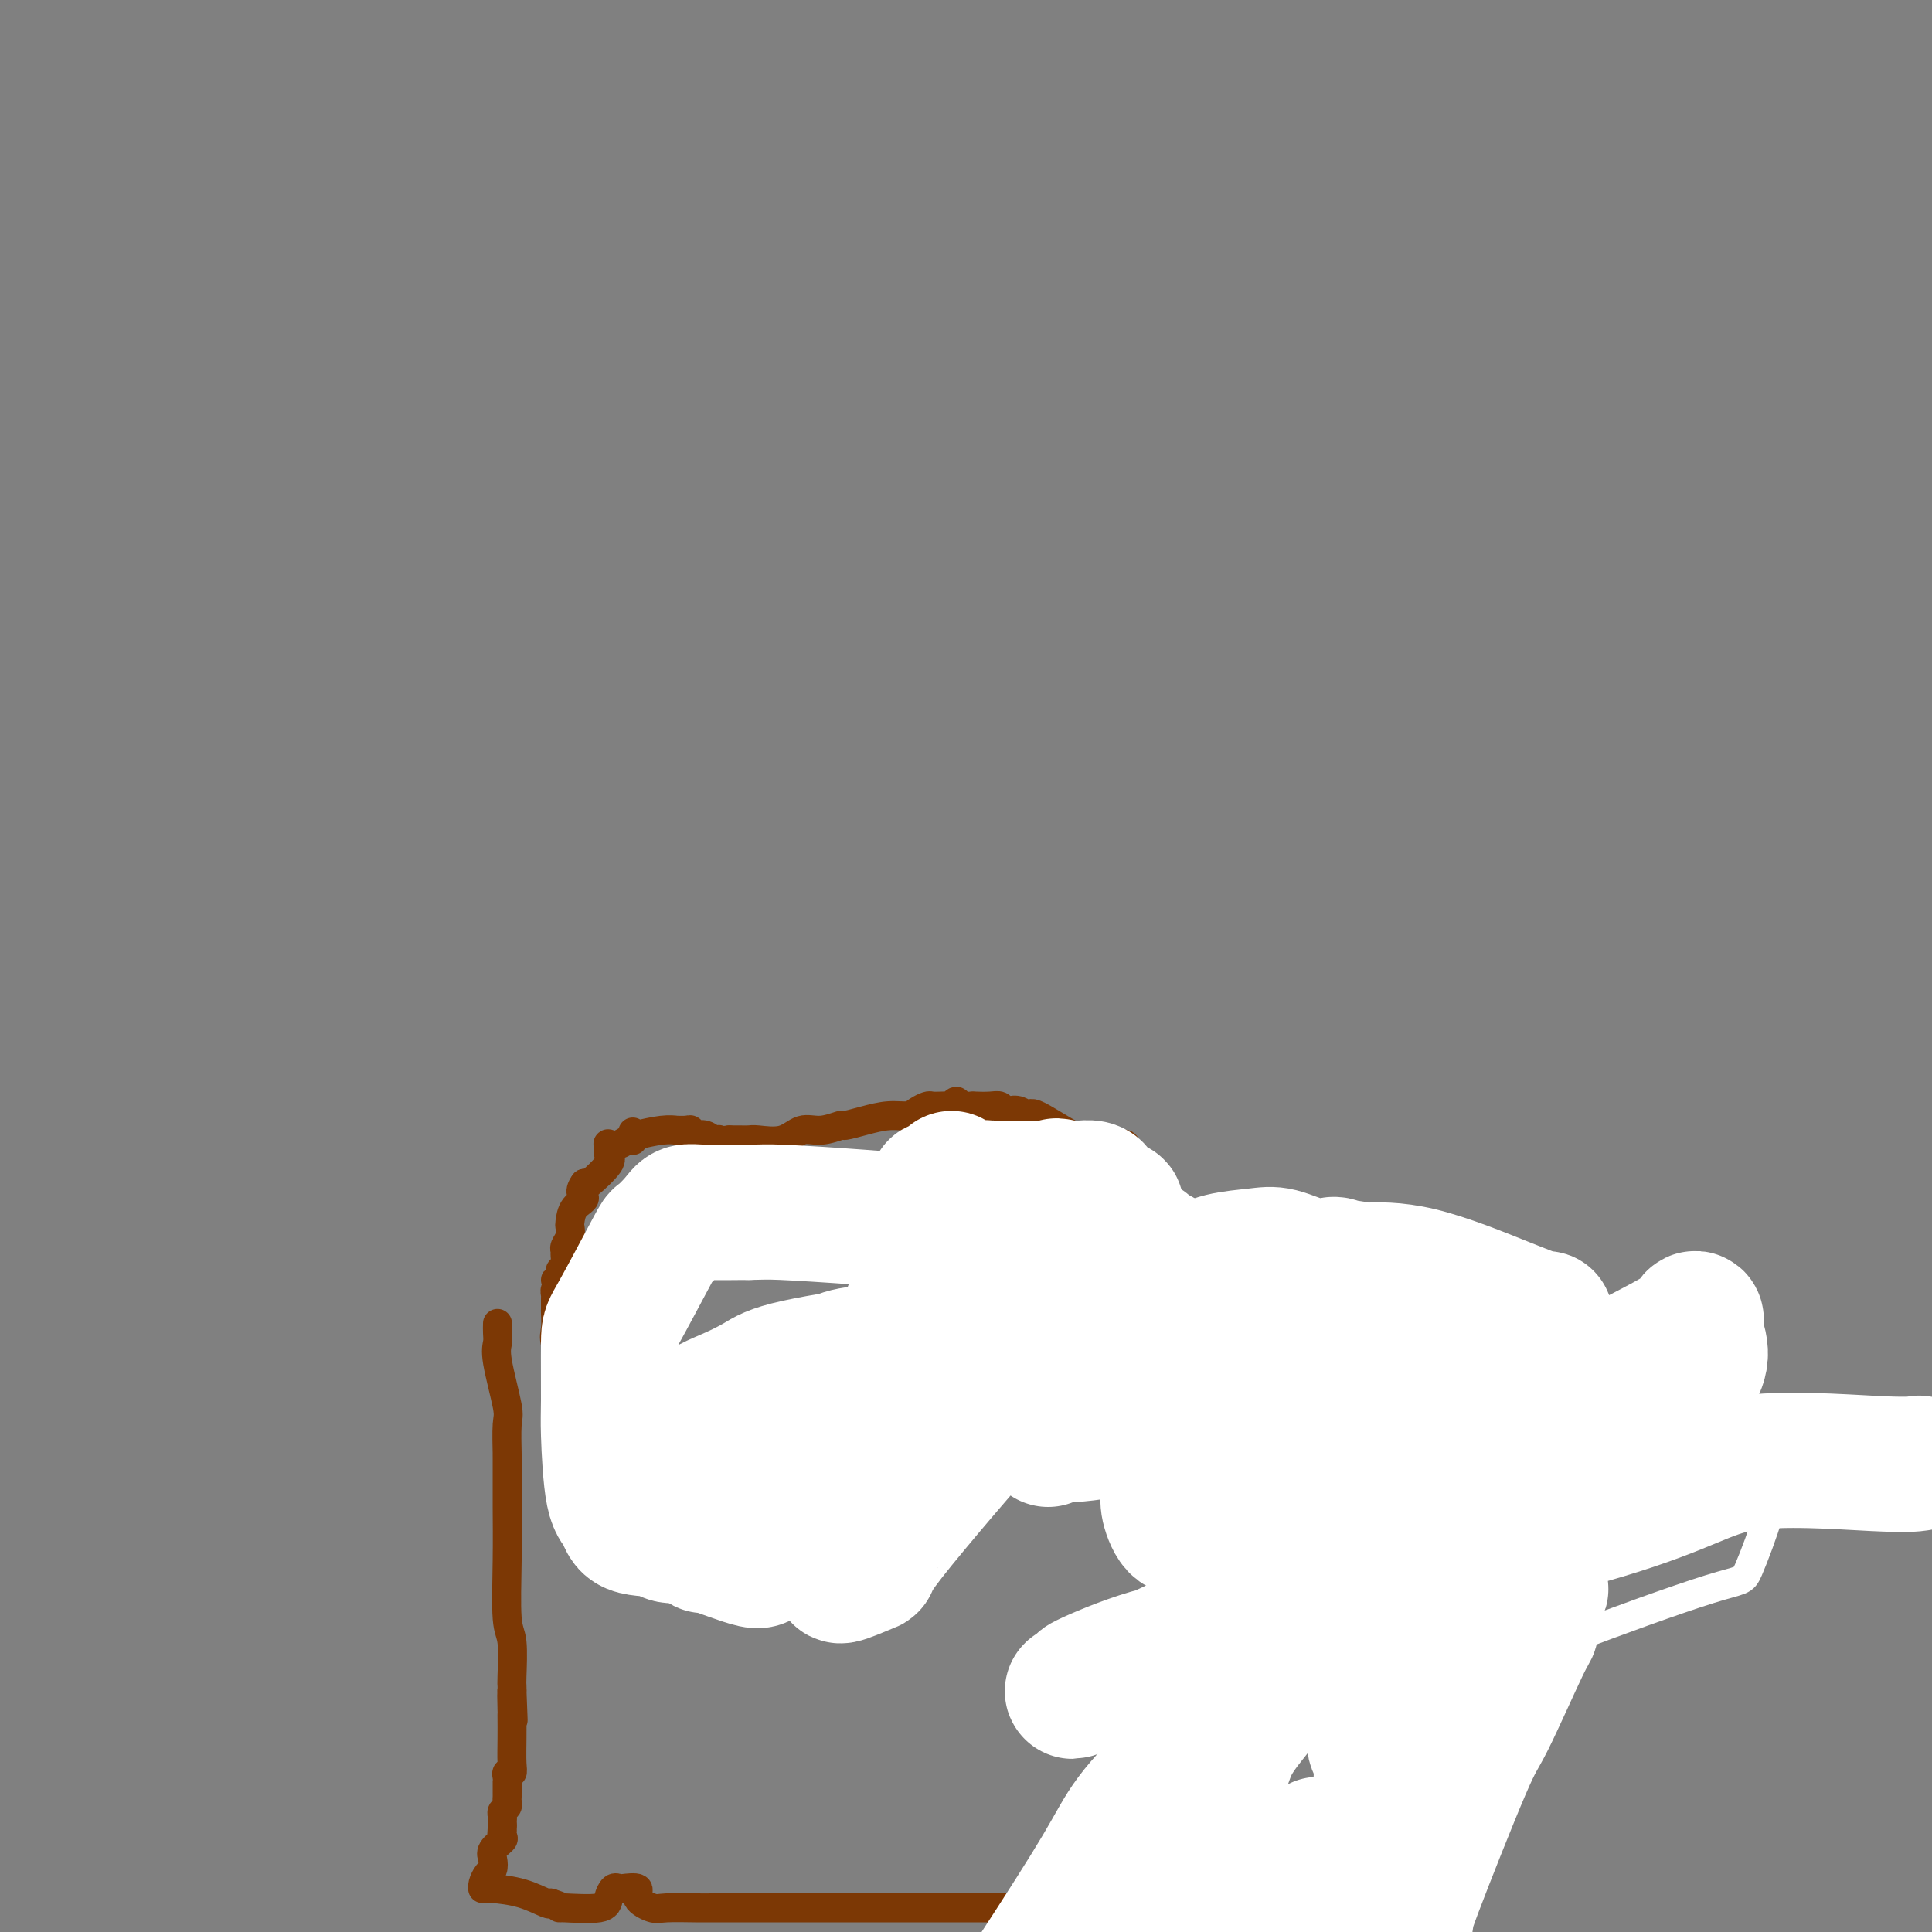 <svg viewBox='0 0 400 400' version='1.1' xmlns='http://www.w3.org/2000/svg' xmlns:xlink='http://www.w3.org/1999/xlink'><rect x="0" y="0" width="400" height="400" fill="#808080" stroke="none"/><g fill='none' stroke='#7C3805' stroke-width='6' stroke-linecap='round' stroke-linejoin='round'><path d='M103,274c-0.016,0.672 -0.033,1.345 0,2c0.033,0.655 0.114,1.293 0,2c-0.114,0.707 -0.423,1.483 0,4c0.423,2.517 1.577,6.774 2,9c0.423,2.226 0.113,2.421 0,4c-0.113,1.579 -0.030,4.541 0,6c0.030,1.459 0.008,1.414 0,1c-0.008,-0.414 -0.002,-1.199 0,-1c0.002,0.199 -0.001,1.380 0,2c0.001,0.620 0.004,0.679 0,2c-0.004,1.321 -0.015,3.906 0,7c0.015,3.094 0.057,6.699 0,11c-0.057,4.301 -0.211,9.299 0,12c0.211,2.701 0.789,3.105 1,5c0.211,1.895 0.057,5.279 0,7c-0.057,1.721 -0.016,1.777 0,2c0.016,0.223 0.008,0.611 0,1'/><path d='M106,350c0.464,11.817 0.124,3.359 0,1c-0.124,-2.359 -0.034,1.381 0,3c0.034,1.619 0.010,1.117 0,1c-0.010,-0.117 -0.006,0.150 0,1c0.006,0.850 0.016,2.283 0,4c-0.016,1.717 -0.057,3.718 0,5c0.057,1.282 0.211,1.845 0,2c-0.211,0.155 -0.789,-0.099 -1,0c-0.211,0.099 -0.057,0.551 0,1c0.057,0.449 0.015,0.894 0,1c-0.015,0.106 -0.004,-0.126 0,0c0.004,0.126 0.002,0.611 0,1c-0.002,0.389 -0.004,0.682 0,1c0.004,0.318 0.015,0.663 0,1c-0.015,0.337 -0.057,0.668 0,1c0.057,0.332 0.211,0.666 0,1c-0.211,0.334 -0.789,0.667 -1,1c-0.211,0.333 -0.057,0.667 0,1c0.057,0.333 0.016,0.667 0,1c-0.016,0.333 -0.008,0.667 0,1'/><path d='M104,378c-0.301,4.507 -0.053,1.774 0,1c0.053,-0.774 -0.090,0.413 0,1c0.090,0.587 0.414,0.576 0,1c-0.414,0.424 -1.565,1.283 -2,2c-0.435,0.717 -0.155,1.292 0,2c0.155,0.708 0.185,1.549 0,2c-0.185,0.451 -0.585,0.513 -1,1c-0.415,0.487 -0.844,1.399 -1,2c-0.156,0.601 -0.039,0.893 0,1c0.039,0.107 0.000,0.031 0,0c-0.000,-0.031 0.038,-0.015 0,0c-0.038,0.015 -0.154,0.029 0,0c0.154,-0.029 0.577,-0.101 2,0c1.423,0.101 3.845,0.373 6,1c2.155,0.627 4.044,1.608 5,2c0.956,0.392 0.978,0.196 1,0'/><path d='M114,394c2.664,0.852 2.324,0.981 2,1c-0.324,0.019 -0.633,-0.072 1,0c1.633,0.072 5.209,0.307 7,0c1.791,-0.307 1.798,-1.156 2,-2c0.202,-0.844 0.598,-1.685 1,-2c0.402,-0.315 0.811,-0.105 1,0c0.189,0.105 0.158,0.105 1,0c0.842,-0.105 2.558,-0.315 3,0c0.442,0.315 -0.389,1.156 0,2c0.389,0.844 1.996,1.690 3,2c1.004,0.310 1.403,0.083 3,0c1.597,-0.083 4.391,-0.022 6,0c1.609,0.022 2.032,0.006 4,0c1.968,-0.006 5.482,-0.002 8,0c2.518,0.002 4.041,0.000 5,0c0.959,-0.000 1.354,-0.000 2,0c0.646,0.000 1.542,0.000 2,0c0.458,-0.000 0.477,-0.000 1,0c0.523,0.000 1.549,0.000 5,0c3.451,-0.000 9.327,-0.000 13,0c3.673,0.000 5.143,0.000 10,0c4.857,-0.000 13.102,-0.000 17,0c3.898,0.000 3.449,0.000 3,0'/><path d='M214,395c14.509,-0.000 11.282,-0.000 10,0c-1.282,0.000 -0.620,0.000 0,0c0.620,-0.000 1.199,-0.000 2,0c0.801,0.000 1.824,0.001 2,0c0.176,-0.001 -0.496,-0.004 0,0c0.496,0.004 2.160,0.016 3,0c0.840,-0.016 0.856,-0.060 1,0c0.144,0.060 0.416,0.222 1,0c0.584,-0.222 1.481,-0.829 2,-1c0.519,-0.171 0.661,0.095 1,0c0.339,-0.095 0.876,-0.551 1,-1c0.124,-0.449 -0.164,-0.892 0,-1c0.164,-0.108 0.779,0.120 1,0c0.221,-0.120 0.049,-0.589 0,-1c-0.049,-0.411 0.025,-0.765 0,-1c-0.025,-0.235 -0.147,-0.350 0,-1c0.147,-0.650 0.565,-1.833 1,-3c0.435,-1.167 0.887,-2.316 1,-3c0.113,-0.684 -0.113,-0.903 0,-2c0.113,-1.097 0.566,-3.073 1,-5c0.434,-1.927 0.848,-3.805 1,-5c0.152,-1.195 0.041,-1.706 0,-2c-0.041,-0.294 -0.012,-0.370 0,-1c0.012,-0.630 0.006,-1.815 0,-3'/><path d='M242,365c0.651,-4.055 -0.220,-0.692 0,-1c0.220,-0.308 1.531,-4.289 2,-6c0.469,-1.711 0.097,-1.154 0,-3c-0.097,-1.846 0.083,-6.095 0,-8c-0.083,-1.905 -0.429,-1.466 0,-2c0.429,-0.534 1.631,-2.043 2,-3c0.369,-0.957 -0.097,-1.363 0,-2c0.097,-0.637 0.758,-1.505 1,-2c0.242,-0.495 0.066,-0.618 0,-2c-0.066,-1.382 -0.021,-4.024 0,-5c0.021,-0.976 0.019,-0.285 0,-1c-0.019,-0.715 -0.055,-2.836 0,-4c0.055,-1.164 0.201,-1.372 0,-4c-0.201,-2.628 -0.747,-7.677 -1,-10c-0.253,-2.323 -0.211,-1.921 -1,-5c-0.789,-3.079 -2.408,-9.638 -3,-12c-0.592,-2.362 -0.158,-0.525 0,-1c0.158,-0.475 0.041,-3.262 0,-5c-0.041,-1.738 -0.004,-2.428 0,-4c0.004,-1.572 -0.024,-4.025 0,-6c0.024,-1.975 0.101,-3.473 0,-5c-0.101,-1.527 -0.380,-3.083 -1,-5c-0.620,-1.917 -1.582,-4.193 -2,-6c-0.418,-1.807 -0.293,-3.143 -1,-6c-0.707,-2.857 -2.246,-7.235 -3,-9c-0.754,-1.765 -0.722,-0.918 -1,-2c-0.278,-1.082 -0.864,-4.094 -1,-6c-0.136,-1.906 0.180,-2.707 0,-3c-0.180,-0.293 -0.856,-0.079 -1,0c-0.144,0.079 0.245,0.023 0,0c-0.245,-0.023 -1.122,-0.011 -2,0'/><path d='M230,237c-0.814,-0.309 -1.348,-1.081 -2,-1c-0.652,0.081 -1.421,1.016 -4,0c-2.579,-1.016 -6.967,-3.984 -9,-5c-2.033,-1.016 -1.710,-0.080 -2,0c-0.290,0.080 -1.193,-0.697 -2,-1c-0.807,-0.303 -1.519,-0.134 -2,0c-0.481,0.134 -0.729,0.232 -1,0c-0.271,-0.232 -0.563,-0.793 -1,-1c-0.437,-0.207 -1.020,-0.060 -2,0c-0.980,0.060 -2.358,0.034 -3,0c-0.642,-0.034 -0.549,-0.076 -1,0c-0.451,0.076 -1.447,0.269 -2,0c-0.553,-0.269 -0.663,-1.000 -1,-1c-0.337,0.000 -0.901,0.731 -1,1c-0.099,0.269 0.269,0.075 0,0c-0.269,-0.075 -1.173,-0.030 -2,0c-0.827,0.030 -1.578,0.046 -2,0c-0.422,-0.046 -0.517,-0.153 -1,0c-0.483,0.153 -1.356,0.567 -2,1c-0.644,0.433 -1.059,0.885 -2,1c-0.941,0.115 -2.408,-0.109 -4,0c-1.592,0.109 -3.311,0.549 -5,1c-1.689,0.451 -3.349,0.913 -4,1c-0.651,0.087 -0.293,-0.201 -1,0c-0.707,0.201 -2.479,0.891 -4,1c-1.521,0.109 -2.792,-0.363 -4,0c-1.208,0.363 -2.354,1.561 -4,2c-1.646,0.439 -3.792,0.118 -5,0c-1.208,-0.118 -1.479,-0.032 -2,0c-0.521,0.032 -1.292,0.009 -2,0c-0.708,-0.009 -1.354,-0.005 -2,0'/><path d='M151,236c-9.057,1.067 -4.699,0.233 -3,0c1.699,-0.233 0.738,0.135 0,0c-0.738,-0.135 -1.255,-0.772 -2,-1c-0.745,-0.228 -1.718,-0.047 -2,0c-0.282,0.047 0.127,-0.040 0,0c-0.127,0.040 -0.789,0.207 -1,0c-0.211,-0.207 0.028,-0.788 0,-1c-0.028,-0.212 -0.323,-0.053 -1,0c-0.677,0.053 -1.737,0.001 -2,0c-0.263,-0.001 0.269,0.047 0,0c-0.269,-0.047 -1.340,-0.191 -3,0c-1.660,0.191 -3.909,0.716 -5,1c-1.091,0.284 -1.025,0.329 -1,0c0.025,-0.329 0.007,-1.030 0,-1c-0.007,0.030 -0.004,0.792 0,1c0.004,0.208 0.010,-0.137 0,0c-0.010,0.137 -0.035,0.755 0,1c0.035,0.245 0.129,0.116 0,0c-0.129,-0.116 -0.480,-0.221 -1,0c-0.520,0.221 -1.207,0.767 -2,1c-0.793,0.233 -1.691,0.154 -2,0c-0.309,-0.154 -0.030,-0.384 0,0c0.030,0.384 -0.188,1.381 0,2c0.188,0.619 0.781,0.859 0,2c-0.781,1.141 -2.938,3.183 -4,4c-1.062,0.817 -1.031,0.408 -1,0'/><path d='M121,245c-1.596,2.151 -0.087,2.530 0,3c0.087,0.470 -1.248,1.033 -2,2c-0.752,0.967 -0.919,2.339 -1,3c-0.081,0.661 -0.074,0.610 0,1c0.074,0.390 0.217,1.222 0,2c-0.217,0.778 -0.794,1.504 -1,2c-0.206,0.496 -0.040,0.762 0,1c0.040,0.238 -0.047,0.446 0,1c0.047,0.554 0.226,1.453 0,2c-0.226,0.547 -0.858,0.743 -1,1c-0.142,0.257 0.207,0.576 0,1c-0.207,0.424 -0.970,0.955 -1,1c-0.030,0.045 0.671,-0.395 1,0c0.329,0.395 0.284,1.626 0,2c-0.284,0.374 -0.808,-0.107 -1,0c-0.192,0.107 -0.051,0.803 0,1c0.051,0.197 0.014,-0.103 0,0c-0.014,0.103 -0.003,0.611 0,1c0.003,0.389 -0.001,0.659 0,1c0.001,0.341 0.008,0.753 0,1c-0.008,0.247 -0.030,0.329 0,1c0.030,0.671 0.113,1.931 0,3c-0.113,1.069 -0.422,1.946 0,3c0.422,1.054 1.575,2.284 2,3c0.425,0.716 0.121,0.919 0,1c-0.121,0.081 -0.061,0.041 0,0'/><path d='M117,282c0.894,2.809 2.128,1.333 3,1c0.872,-0.333 1.381,0.479 2,1c0.619,0.521 1.349,0.752 2,1c0.651,0.248 1.225,0.512 2,1c0.775,0.488 1.751,1.201 2,2c0.249,0.799 -0.230,1.686 0,2c0.230,0.314 1.167,0.055 2,0c0.833,-0.055 1.561,0.095 1,0c-0.561,-0.095 -2.411,-0.435 1,1c3.411,1.435 12.083,4.643 15,6c2.917,1.357 0.077,0.861 1,1c0.923,0.139 5.607,0.914 8,2c2.393,1.086 2.495,2.483 3,3c0.505,0.517 1.414,0.153 2,0c0.586,-0.153 0.850,-0.093 1,0c0.150,0.093 0.184,0.221 0,0c-0.184,-0.221 -0.588,-0.791 0,-1c0.588,-0.209 2.169,-0.056 3,0c0.831,0.056 0.912,0.015 1,0c0.088,-0.015 0.183,-0.004 1,0c0.817,0.004 2.355,0.001 3,0c0.645,-0.001 0.398,-0.000 1,0c0.602,0.000 2.052,0.000 3,0c0.948,-0.000 1.393,-0.000 4,0c2.607,0.000 7.377,0.000 10,0c2.623,-0.000 3.098,-0.000 4,0c0.902,0.000 2.232,0.000 4,0c1.768,-0.000 3.976,-0.000 5,0c1.024,0.000 0.864,0.000 1,0c0.136,-0.000 0.568,-0.000 1,0'/><path d='M203,302c7.208,-0.111 3.229,0.111 2,0c-1.229,-0.111 0.294,-0.556 1,-1c0.706,-0.444 0.595,-0.887 1,-1c0.405,-0.113 1.326,0.103 2,0c0.674,-0.103 1.102,-0.525 2,-1c0.898,-0.475 2.268,-1.002 3,-1c0.732,0.002 0.827,0.535 1,0c0.173,-0.535 0.423,-2.136 1,-3c0.577,-0.864 1.481,-0.989 2,-1c0.519,-0.011 0.655,0.093 1,0c0.345,-0.093 0.901,-0.384 1,-1c0.099,-0.616 -0.258,-1.558 0,-2c0.258,-0.442 1.129,-0.384 2,-1c0.871,-0.616 1.740,-1.906 2,-3c0.260,-1.094 -0.089,-1.992 1,-4c1.089,-2.008 3.615,-5.125 5,-7c1.385,-1.875 1.628,-2.509 2,-3c0.372,-0.491 0.874,-0.838 1,-1c0.126,-0.162 -0.125,-0.137 0,0c0.125,0.137 0.626,0.387 1,0c0.374,-0.387 0.622,-1.409 1,-2c0.378,-0.591 0.886,-0.750 1,-1c0.114,-0.250 -0.166,-0.592 0,-1c0.166,-0.408 0.776,-0.883 1,-1c0.224,-0.117 0.060,0.122 0,0c-0.060,-0.122 -0.017,-0.606 0,-1c0.017,-0.394 0.009,-0.697 0,-1'/><path d='M237,265c2.846,-4.723 0.961,-2.029 0,-1c-0.961,1.029 -0.996,0.393 -1,0c-0.004,-0.393 0.025,-0.543 0,-1c-0.025,-0.457 -0.105,-1.223 0,-2c0.105,-0.777 0.393,-1.567 0,-2c-0.393,-0.433 -1.467,-0.508 -2,-1c-0.533,-0.492 -0.525,-1.400 -1,-2c-0.475,-0.600 -1.433,-0.893 -2,-1c-0.567,-0.107 -0.742,-0.029 -1,0c-0.258,0.029 -0.598,0.008 -1,0c-0.402,-0.008 -0.865,-0.002 -1,0c-0.135,0.002 0.056,0.001 0,0c-0.056,-0.001 -0.361,-0.000 -1,0c-0.639,0.000 -1.611,0.000 -2,0c-0.389,-0.000 -0.194,-0.000 0,0'/><path d='M238,276c0.280,-0.000 0.560,-0.000 1,0c0.440,0.000 1.039,0.001 2,0c0.961,-0.001 2.285,-0.004 3,0c0.715,0.004 0.821,0.016 2,0c1.179,-0.016 3.432,-0.060 5,0c1.568,0.060 2.452,0.225 3,0c0.548,-0.225 0.759,-0.841 1,-1c0.241,-0.159 0.511,0.140 1,0c0.489,-0.140 1.198,-0.717 2,-1c0.802,-0.283 1.697,-0.272 4,0c2.303,0.272 6.013,0.805 8,1c1.987,0.195 2.250,0.052 5,0c2.750,-0.052 7.986,-0.014 11,0c3.014,0.014 3.806,0.004 5,0c1.194,-0.004 2.791,-0.002 4,0c1.209,0.002 2.029,0.004 3,0c0.971,-0.004 2.092,-0.015 3,0c0.908,0.015 1.604,0.056 2,0c0.396,-0.056 0.491,-0.207 1,0c0.509,0.207 1.431,0.774 2,1c0.569,0.226 0.784,0.113 1,0'/><path d='M307,276c12.671,0.464 9.848,1.623 9,2c-0.848,0.377 0.279,-0.029 1,0c0.721,0.029 1.034,0.492 1,1c-0.034,0.508 -0.417,1.061 0,2c0.417,0.939 1.632,2.263 2,3c0.368,0.737 -0.112,0.889 0,3c0.112,2.111 0.815,6.183 1,8c0.185,1.817 -0.146,1.379 0,3c0.146,1.621 0.771,5.303 1,7c0.229,1.697 0.061,1.411 0,2c-0.061,0.589 -0.016,2.055 0,3c0.016,0.945 0.004,1.370 0,2c-0.004,0.630 -0.001,1.466 0,2c0.001,0.534 0.000,0.767 0,1c-0.000,0.233 -0.000,0.466 0,1c0.000,0.534 0.000,1.367 0,2c-0.000,0.633 -0.001,1.065 0,2c0.001,0.935 0.002,2.374 0,4c-0.002,1.626 -0.007,3.441 0,4c0.007,0.559 0.028,-0.137 0,1c-0.028,1.137 -0.104,4.108 0,5c0.104,0.892 0.390,-0.294 0,1c-0.390,1.294 -1.454,5.067 -2,7c-0.546,1.933 -0.575,2.026 -1,3c-0.425,0.974 -1.248,2.828 -2,4c-0.752,1.172 -1.433,1.662 -2,3c-0.567,1.338 -1.019,3.525 -2,5c-0.981,1.475 -2.490,2.237 -4,3'/><path d='M309,360c-2.271,4.814 -1.450,3.851 -1,4c0.450,0.149 0.527,1.412 0,2c-0.527,0.588 -1.660,0.501 -2,1c-0.340,0.499 0.112,1.585 0,2c-0.112,0.415 -0.788,0.160 -2,1c-1.212,0.840 -2.958,2.775 -4,3c-1.042,0.225 -1.379,-1.259 -5,0c-3.621,1.259 -10.526,5.262 -14,7c-3.474,1.738 -3.519,1.212 -5,2c-1.481,0.788 -4.400,2.891 -6,4c-1.600,1.109 -1.883,1.225 -2,1c-0.117,-0.225 -0.070,-0.791 0,-1c0.070,-0.209 0.163,-0.060 0,0c-0.163,0.060 -0.581,0.030 -1,0'/><path d='M267,386c-5.506,2.011 -2.772,0.539 -3,0c-0.228,-0.539 -3.417,-0.144 -6,0c-2.583,0.144 -4.558,0.039 -7,0c-2.442,-0.039 -5.350,-0.010 -8,0c-2.650,0.010 -5.043,0.003 -6,0c-0.957,-0.003 -0.479,-0.001 0,0'/></g>
<g fill='none' stroke='#FFFFFF' stroke-width='6' stroke-linecap='round' stroke-linejoin='round'><path d='M287,303c-0.627,1.179 -1.254,2.358 -3,5c-1.746,2.642 -4.612,6.747 -6,9c-1.388,2.253 -1.300,2.654 -2,6c-0.700,3.346 -2.189,9.636 -3,14c-0.811,4.364 -0.946,6.800 -1,8c-0.054,1.200 -0.028,1.163 0,2c0.028,0.837 0.057,2.548 0,4c-0.057,1.452 -0.200,2.644 0,3c0.200,0.356 0.741,-0.124 1,0c0.259,0.124 0.234,0.851 0,1c-0.234,0.149 -0.678,-0.281 0,-1c0.678,-0.719 2.479,-1.728 4,-2c1.521,-0.272 2.761,0.193 9,-1c6.239,-1.193 17.477,-4.044 24,-6c6.523,-1.956 8.332,-3.018 16,-6c7.668,-2.982 21.197,-7.885 28,-10c6.803,-2.115 6.881,-1.444 8,-4c1.119,-2.556 3.280,-8.340 4,-11c0.720,-2.660 -0.000,-2.195 0,-2c0.000,0.195 0.721,0.120 -1,0c-1.721,-0.120 -5.883,-0.283 -9,0c-3.117,0.283 -5.190,1.014 -9,0c-3.810,-1.014 -9.356,-3.773 -17,-1c-7.644,2.773 -17.386,11.078 -24,16c-6.614,4.922 -10.100,6.461 -15,11c-4.900,4.539 -11.212,12.078 -14,17c-2.788,4.922 -2.051,7.228 -2,11c0.051,3.772 -0.584,9.011 -1,12c-0.416,2.989 -0.612,3.728 1,7c1.612,3.272 5.032,9.078 7,12c1.968,2.922 2.484,2.961 3,3'/></g>
<g fill='none' stroke='#FFFFFF' stroke-width='28' stroke-linecap='round' stroke-linejoin='round'><path d='M252,268c-0.801,1.338 -1.601,2.676 -2,4c-0.399,1.324 -0.395,2.635 -2,7c-1.605,4.365 -4.817,11.784 -6,15c-1.183,3.216 -0.337,2.230 0,4c0.337,1.770 0.165,6.296 0,9c-0.165,2.704 -0.322,3.584 0,5c0.322,1.416 1.121,3.367 2,4c0.879,0.633 1.836,-0.052 2,0c0.164,0.052 -0.464,0.840 1,1c1.464,0.160 5.019,-0.307 8,-1c2.981,-0.693 5.386,-1.610 16,-4c10.614,-2.390 29.435,-6.253 38,-8c8.565,-1.747 6.872,-1.378 13,-4c6.128,-2.622 20.077,-8.234 26,-13c5.923,-4.766 3.818,-8.685 3,-11c-0.818,-2.315 -0.351,-3.027 0,-3c0.351,0.027 0.587,0.791 -3,3c-3.587,2.209 -10.997,5.863 -15,8c-4.003,2.137 -4.599,2.758 -21,18c-16.401,15.242 -48.608,45.103 -64,60c-15.392,14.897 -13.969,14.828 -20,25c-6.031,10.172 -19.515,30.586 -33,51'/><path d='M273,386c-0.002,0.166 -0.004,0.332 0,0c0.004,-0.332 0.015,-1.161 0,-2c-0.015,-0.839 -0.056,-1.689 0,-2c0.056,-0.311 0.207,-0.084 0,0c-0.207,0.084 -0.774,0.024 -4,5c-3.226,4.976 -9.113,14.988 -15,25'/><path d='M397,303c0.305,-0.049 0.610,-0.098 0,0c-0.610,0.098 -2.135,0.345 -9,0c-6.865,-0.345 -19.072,-1.280 -27,0c-7.928,1.280 -11.578,4.776 -29,10c-17.422,5.224 -48.615,12.175 -63,16c-14.385,3.825 -11.961,4.525 -18,8c-6.039,3.475 -20.542,9.725 -26,12c-5.458,2.275 -1.873,0.576 -1,0c0.873,-0.576 -0.968,-0.029 1,-1c1.968,-0.971 7.745,-3.462 13,-5c5.255,-1.538 9.987,-2.124 18,-3c8.013,-0.876 19.308,-2.043 27,-3c7.692,-0.957 11.780,-1.706 17,-3c5.220,-1.294 11.572,-3.135 15,-4c3.428,-0.865 3.930,-0.756 4,-1c0.070,-0.244 -0.294,-0.843 -1,0c-0.706,0.843 -1.754,3.126 -2,4c-0.246,0.874 0.309,0.339 0,1c-0.309,0.661 -1.482,2.518 -3,4c-1.518,1.482 -3.381,2.590 -6,5c-2.619,2.410 -5.993,6.124 -8,9c-2.007,2.876 -2.646,4.916 -4,7c-1.354,2.084 -3.423,4.213 -4,5c-0.577,0.787 0.339,0.233 0,0c-0.339,-0.233 -1.932,-0.143 -3,0c-1.068,0.143 -1.612,0.339 -2,0c-0.388,-0.339 -0.619,-1.215 -1,-2c-0.381,-0.785 -0.910,-1.481 0,-5c0.910,-3.519 3.260,-9.863 7,-14c3.740,-4.137 8.870,-6.069 14,-8'/><path d='M306,335c2.554,-1.402 1.938,-0.908 3,-1c1.062,-0.092 3.800,-0.770 5,-1c1.200,-0.230 0.861,-0.012 1,0c0.139,0.012 0.755,-0.182 1,0c0.245,0.182 0.117,0.739 0,1c-0.117,0.261 -0.223,0.224 0,0c0.223,-0.224 0.776,-0.636 1,0c0.224,0.636 0.118,2.319 0,3c-0.118,0.681 -0.250,0.359 -2,4c-1.750,3.641 -5.118,11.243 -7,15c-1.882,3.757 -2.278,3.667 -5,10c-2.722,6.333 -7.771,19.090 -10,25c-2.229,5.910 -1.637,4.974 -2,7c-0.363,2.026 -1.682,7.013 -3,12'/><path d='M257,398c0.201,-0.022 0.403,-0.044 0,0c-0.403,0.044 -1.410,0.155 -2,0c-0.590,-0.155 -0.763,-0.576 -1,-1c-0.237,-0.424 -0.539,-0.849 -1,-1c-0.461,-0.151 -1.082,-0.026 -2,0c-0.918,0.026 -2.135,-0.047 -3,0c-0.865,0.047 -1.380,0.215 -2,0c-0.620,-0.215 -1.347,-0.813 -2,-1c-0.653,-0.187 -1.233,0.038 -2,0c-0.767,-0.038 -1.720,-0.338 -2,-1c-0.280,-0.662 0.114,-1.686 0,-2c-0.114,-0.314 -0.735,0.082 -1,0c-0.265,-0.082 -0.174,-0.643 0,-1c0.174,-0.357 0.432,-0.510 1,-1c0.568,-0.490 1.448,-1.318 2,-2c0.552,-0.682 0.778,-1.218 1,-2c0.222,-0.782 0.440,-1.809 1,-4c0.560,-2.191 1.460,-5.547 3,-8c1.540,-2.453 3.719,-4.005 5,-6c1.281,-1.995 1.664,-4.435 3,-7c1.336,-2.565 3.626,-5.254 5,-7c1.374,-1.746 1.831,-2.547 3,-4c1.169,-1.453 3.048,-3.558 4,-5c0.952,-1.442 0.976,-2.221 1,-3'/><path d='M268,342c6.130,-9.491 6.955,-8.720 8,-10c1.045,-1.280 2.311,-4.611 3,-6c0.689,-1.389 0.800,-0.835 3,-3c2.200,-2.165 6.489,-7.050 9,-10c2.511,-2.950 3.244,-3.966 4,-5c0.756,-1.034 1.536,-2.085 2,-3c0.464,-0.915 0.612,-1.694 2,-3c1.388,-1.306 4.016,-3.140 6,-5c1.984,-1.860 3.324,-3.748 4,-5c0.676,-1.252 0.689,-1.868 1,-2c0.311,-0.132 0.920,0.221 1,0c0.080,-0.221 -0.371,-1.017 0,-2c0.371,-0.983 1.562,-2.155 2,-3c0.438,-0.845 0.121,-1.364 0,-2c-0.121,-0.636 -0.046,-1.388 1,-2c1.046,-0.612 3.065,-1.082 4,-2c0.935,-0.918 0.787,-2.283 1,-3c0.213,-0.717 0.787,-0.786 1,-1c0.213,-0.214 0.064,-0.573 0,-1c-0.064,-0.427 -0.042,-0.924 0,-1c0.042,-0.076 0.105,0.267 -1,0c-1.105,-0.267 -3.379,-1.144 -8,-3c-4.621,-1.856 -11.590,-4.692 -17,-6c-5.410,-1.308 -9.260,-1.088 -11,-1c-1.740,0.088 -1.370,0.044 -1,0'/><path d='M282,263c-6.745,-1.489 -4.607,-0.210 -4,0c0.607,0.210 -0.316,-0.648 -1,-1c-0.684,-0.352 -1.130,-0.197 -2,0c-0.870,0.197 -2.164,0.437 -4,0c-1.836,-0.437 -4.214,-1.552 -6,-2c-1.786,-0.448 -2.980,-0.230 -5,0c-2.020,0.230 -4.867,0.471 -7,1c-2.133,0.529 -3.553,1.346 -5,2c-1.447,0.654 -2.923,1.146 -5,2c-2.077,0.854 -4.755,2.070 -6,3c-1.245,0.930 -1.055,1.572 -1,2c0.055,0.428 -0.024,0.641 0,1c0.024,0.359 0.149,0.866 0,1c-0.149,0.134 -0.574,-0.103 -1,0c-0.426,0.103 -0.854,0.547 -1,1c-0.146,0.453 -0.009,0.914 -1,2c-0.991,1.086 -3.111,2.798 -5,4c-1.889,1.202 -3.547,1.895 -4,2c-0.453,0.105 0.300,-0.377 0,0c-0.300,0.377 -1.652,1.614 -2,2c-0.348,0.386 0.310,-0.079 0,1c-0.310,1.079 -1.586,3.704 -2,5c-0.414,1.296 0.033,1.265 0,2c-0.033,0.735 -0.547,2.236 -1,3c-0.453,0.764 -0.844,0.790 -1,1c-0.156,0.210 -0.078,0.605 0,1'/><path d='M218,296c-0.846,2.161 -0.962,1.063 -1,1c-0.038,-0.063 0.000,0.910 0,1c-0.000,0.090 -0.039,-0.703 0,-1c0.039,-0.297 0.154,-0.096 1,0c0.846,0.096 2.421,0.089 4,0c1.579,-0.089 3.161,-0.259 8,-1c4.839,-0.741 12.934,-2.054 25,-3c12.066,-0.946 28.101,-1.524 34,-2c5.899,-0.476 1.660,-0.849 7,-1c5.340,-0.151 20.257,-0.079 28,0c7.743,0.079 8.312,0.165 9,0c0.688,-0.165 1.496,-0.582 2,-1c0.504,-0.418 0.703,-0.838 0,-1c-0.703,-0.162 -2.308,-0.068 -4,0c-1.692,0.068 -3.470,0.109 -7,0c-3.530,-0.109 -8.812,-0.370 -12,-1c-3.188,-0.630 -4.281,-1.631 -7,-2c-2.719,-0.369 -7.062,-0.105 -9,0c-1.938,0.105 -1.469,0.053 -1,0'/><path d='M295,285c-5.778,-0.403 -0.222,0.088 0,0c0.222,-0.088 -4.890,-0.755 -7,-1c-2.110,-0.245 -1.220,-0.067 -2,0c-0.780,0.067 -3.231,0.022 -4,0c-0.769,-0.022 0.145,-0.020 0,0c-0.145,0.020 -1.350,0.058 -2,0c-0.650,-0.058 -0.745,-0.212 -1,0c-0.255,0.212 -0.670,0.792 -1,1c-0.330,0.208 -0.576,0.046 -1,0c-0.424,-0.046 -1.027,0.026 -3,0c-1.973,-0.026 -5.314,-0.151 -7,0c-1.686,0.151 -1.715,0.576 -3,1c-1.285,0.424 -3.826,0.847 -5,1c-1.174,0.153 -0.982,0.034 -1,0c-0.018,-0.034 -0.247,0.015 -3,0c-2.753,-0.015 -8.031,-0.096 -11,0c-2.969,0.096 -3.628,0.367 -5,0c-1.372,-0.367 -3.458,-1.374 -4,-2c-0.542,-0.626 0.460,-0.872 -2,-2c-2.460,-1.128 -8.381,-3.138 -12,-4c-3.619,-0.862 -4.935,-0.577 -6,-1c-1.065,-0.423 -1.880,-1.556 -3,-2c-1.120,-0.444 -2.544,-0.201 -5,0c-2.456,0.201 -5.944,0.358 -8,0c-2.056,-0.358 -2.681,-1.231 -3,-2c-0.319,-0.769 -0.333,-1.433 0,-2c0.333,-0.567 1.013,-1.037 1,-1c-0.013,0.037 -0.718,0.582 1,0c1.718,-0.582 5.859,-2.291 10,-4'/><path d='M208,267c1.798,-1.246 0.293,-0.861 3,-1c2.707,-0.139 9.627,-0.803 13,-1c3.373,-0.197 3.199,0.073 6,0c2.801,-0.073 8.578,-0.488 12,-1c3.422,-0.512 4.490,-1.122 5,-1c0.510,0.122 0.464,0.976 1,1c0.536,0.024 1.656,-0.780 2,-1c0.344,-0.220 -0.087,0.145 0,1c0.087,0.855 0.693,2.199 -2,4c-2.693,1.801 -8.684,4.057 -14,7c-5.316,2.943 -9.959,6.571 -19,12c-9.041,5.429 -22.482,12.659 -30,16c-7.518,3.341 -9.113,2.794 -16,5c-6.887,2.206 -19.067,7.165 -25,9c-5.933,1.835 -5.618,0.545 -7,0c-1.382,-0.545 -4.461,-0.346 -6,-1c-1.539,-0.654 -1.537,-2.161 -2,-3c-0.463,-0.839 -1.391,-1.008 -2,-4c-0.609,-2.992 -0.898,-8.806 -1,-12c-0.102,-3.194 -0.016,-3.767 0,-7c0.016,-3.233 -0.038,-9.124 0,-12c0.038,-2.876 0.170,-2.736 2,-6c1.830,-3.264 5.360,-9.932 7,-13c1.640,-3.068 1.390,-2.535 2,-3c0.610,-0.465 2.081,-1.929 3,-3c0.919,-1.071 1.286,-1.750 2,-2c0.714,-0.250 1.775,-0.071 4,0c2.225,0.071 5.612,0.036 9,0'/><path d='M155,251c2.836,-0.043 3.427,-0.152 7,0c3.573,0.152 10.127,0.564 16,1c5.873,0.436 11.064,0.896 13,1c1.936,0.104 0.618,-0.148 0,1c-0.618,1.148 -0.535,3.695 0,5c0.535,1.305 1.523,1.370 0,6c-1.523,4.630 -5.558,13.827 -7,19c-1.442,5.173 -0.290,6.321 -2,10c-1.710,3.679 -6.281,9.888 -9,14c-2.719,4.112 -3.586,6.126 -6,8c-2.414,1.874 -6.376,3.606 -8,5c-1.624,1.394 -0.910,2.450 -3,2c-2.090,-0.450 -6.984,-2.405 -9,-3c-2.016,-0.595 -1.153,0.170 -1,0c0.153,-0.170 -0.403,-1.274 -1,-3c-0.597,-1.726 -1.233,-4.072 -2,-5c-0.767,-0.928 -1.664,-0.436 -2,0c-0.336,0.436 -0.111,0.816 0,-1c0.111,-1.816 0.108,-5.826 0,-8c-0.108,-2.174 -0.322,-2.510 0,-4c0.322,-1.490 1.179,-4.134 3,-6c1.821,-1.866 4.605,-2.954 7,-4c2.395,-1.046 4.399,-2.049 6,-3c1.601,-0.951 2.797,-1.848 8,-3c5.203,-1.152 14.414,-2.557 19,-3c4.586,-0.443 4.549,0.077 7,0c2.451,-0.077 7.391,-0.752 10,-1c2.609,-0.248 2.888,-0.071 4,0c1.112,0.071 3.056,0.035 5,0'/><path d='M210,279c7.185,-0.682 2.647,-0.386 1,0c-1.647,0.386 -0.402,0.861 0,1c0.402,0.139 -0.038,-0.060 -1,2c-0.962,2.060 -2.447,6.377 -2,7c0.447,0.623 2.827,-2.450 -2,3c-4.827,5.450 -16.861,19.422 -22,26c-5.139,6.578 -3.381,5.763 -4,6c-0.619,0.237 -3.613,1.526 -5,2c-1.387,0.474 -1.166,0.131 -1,0c0.166,-0.131 0.278,-0.052 -1,-1c-1.278,-0.948 -3.946,-2.925 -6,-4c-2.054,-1.075 -3.495,-1.249 -4,-4c-0.505,-2.751 -0.074,-8.080 0,-11c0.074,-2.920 -0.209,-3.430 0,-4c0.209,-0.570 0.911,-1.201 2,-5c1.089,-3.799 2.566,-10.766 6,-14c3.434,-3.234 8.826,-2.736 12,-3c3.174,-0.264 4.129,-1.290 11,-3c6.871,-1.710 19.658,-4.104 26,-5c6.342,-0.896 6.238,-0.293 8,0c1.762,0.293 5.389,0.275 8,0c2.611,-0.275 4.205,-0.806 6,-1c1.795,-0.194 3.791,-0.052 5,0c1.209,0.052 1.631,0.015 2,0c0.369,-0.015 0.684,-0.007 1,0'/><path d='M250,271c4.670,0.059 1.345,0.706 0,1c-1.345,0.294 -0.711,0.234 -1,0c-0.289,-0.234 -1.502,-0.643 -2,-1c-0.498,-0.357 -0.281,-0.663 -1,-1c-0.719,-0.337 -2.374,-0.707 -3,-1c-0.626,-0.293 -0.223,-0.509 0,-1c0.223,-0.491 0.266,-1.255 0,-2c-0.266,-0.745 -0.842,-1.469 -1,-2c-0.158,-0.531 0.103,-0.868 0,-1c-0.103,-0.132 -0.571,-0.059 -1,0c-0.429,0.059 -0.819,0.103 -1,0c-0.181,-0.103 -0.153,-0.354 0,-1c0.153,-0.646 0.429,-1.689 0,-2c-0.429,-0.311 -1.564,0.109 -2,0c-0.436,-0.109 -0.172,-0.747 0,-1c0.172,-0.253 0.253,-0.120 0,0c-0.253,0.120 -0.841,0.228 -1,0c-0.159,-0.228 0.111,-0.792 0,-1c-0.111,-0.208 -0.603,-0.059 -1,0c-0.397,0.059 -0.698,0.030 -1,0'/><path d='M235,258c-0.931,-0.250 -0.759,0.126 -1,0c-0.241,-0.126 -0.895,-0.752 -1,-1c-0.105,-0.248 0.341,-0.118 0,0c-0.341,0.118 -1.467,0.224 -2,0c-0.533,-0.224 -0.472,-0.778 -1,-1c-0.528,-0.222 -1.644,-0.112 -2,0c-0.356,0.112 0.047,0.226 0,0c-0.047,-0.226 -0.546,-0.793 -1,-1c-0.454,-0.207 -0.864,-0.056 -1,0c-0.136,0.056 0.003,0.015 -1,0c-1.003,-0.015 -3.146,-0.004 -4,0c-0.854,0.004 -0.419,0.001 -1,0c-0.581,-0.001 -2.180,-0.000 -3,0c-0.820,0.000 -0.862,0.000 -1,0c-0.138,-0.000 -0.371,0.000 -1,0c-0.629,-0.000 -1.655,-0.000 -2,0c-0.345,0.000 -0.011,0.001 0,0c0.011,-0.001 -0.301,-0.004 -1,0c-0.699,0.004 -1.786,0.015 -2,0c-0.214,-0.015 0.445,-0.057 1,0c0.555,0.057 1.004,0.211 1,0c-0.004,-0.211 -0.463,-0.788 1,-1c1.463,-0.212 4.846,-0.061 7,0c2.154,0.061 3.077,0.030 4,0'/><path d='M224,254c2.223,-0.172 0.782,-0.102 1,0c0.218,0.102 2.097,0.235 3,0c0.903,-0.235 0.830,-0.837 1,-1c0.170,-0.163 0.582,0.114 1,0c0.418,-0.114 0.841,-0.620 1,-1c0.159,-0.380 0.054,-0.636 0,-1c-0.054,-0.364 -0.056,-0.837 0,-1c0.056,-0.163 0.169,-0.015 0,0c-0.169,0.015 -0.619,-0.104 -1,0c-0.381,0.104 -0.692,0.430 -1,0c-0.308,-0.430 -0.612,-1.618 -1,-2c-0.388,-0.382 -0.858,0.041 -1,0c-0.142,-0.041 0.046,-0.547 0,-1c-0.046,-0.453 -0.327,-0.853 -1,-1c-0.673,-0.147 -1.739,-0.039 -2,0c-0.261,0.039 0.284,0.011 0,0c-0.284,-0.011 -1.396,-0.003 -2,0c-0.604,0.003 -0.701,0.001 -1,0c-0.299,-0.001 -0.800,-0.000 -1,0c-0.200,0.000 -0.100,0.000 0,0'/><path d='M220,246c-1.917,-0.928 -1.210,-0.249 -1,0c0.210,0.249 -0.076,0.067 -1,0c-0.924,-0.067 -2.485,-0.018 -3,0c-0.515,0.018 0.017,0.005 0,0c-0.017,-0.005 -0.582,-0.001 -1,0c-0.418,0.001 -0.690,0.000 -1,0c-0.310,-0.000 -0.660,-0.000 -1,0c-0.340,0.000 -0.671,-0.000 -1,0c-0.329,0.000 -0.656,0.000 -1,0c-0.344,-0.000 -0.705,-0.001 -1,0c-0.295,0.001 -0.523,0.004 -1,0c-0.477,-0.004 -1.202,-0.015 -2,0c-0.798,0.015 -1.668,0.056 -2,0c-0.332,-0.056 -0.127,-0.210 0,0c0.127,0.210 0.176,0.785 0,1c-0.176,0.215 -0.576,0.071 -1,0c-0.424,-0.071 -0.873,-0.070 -1,0c-0.127,0.070 0.068,0.209 -1,0c-1.068,-0.209 -3.400,-0.767 -5,-1c-1.600,-0.233 -2.469,-0.140 -2,0c0.469,0.140 2.277,0.326 3,0c0.723,-0.326 0.362,-1.163 0,-2'/></g>
</svg>